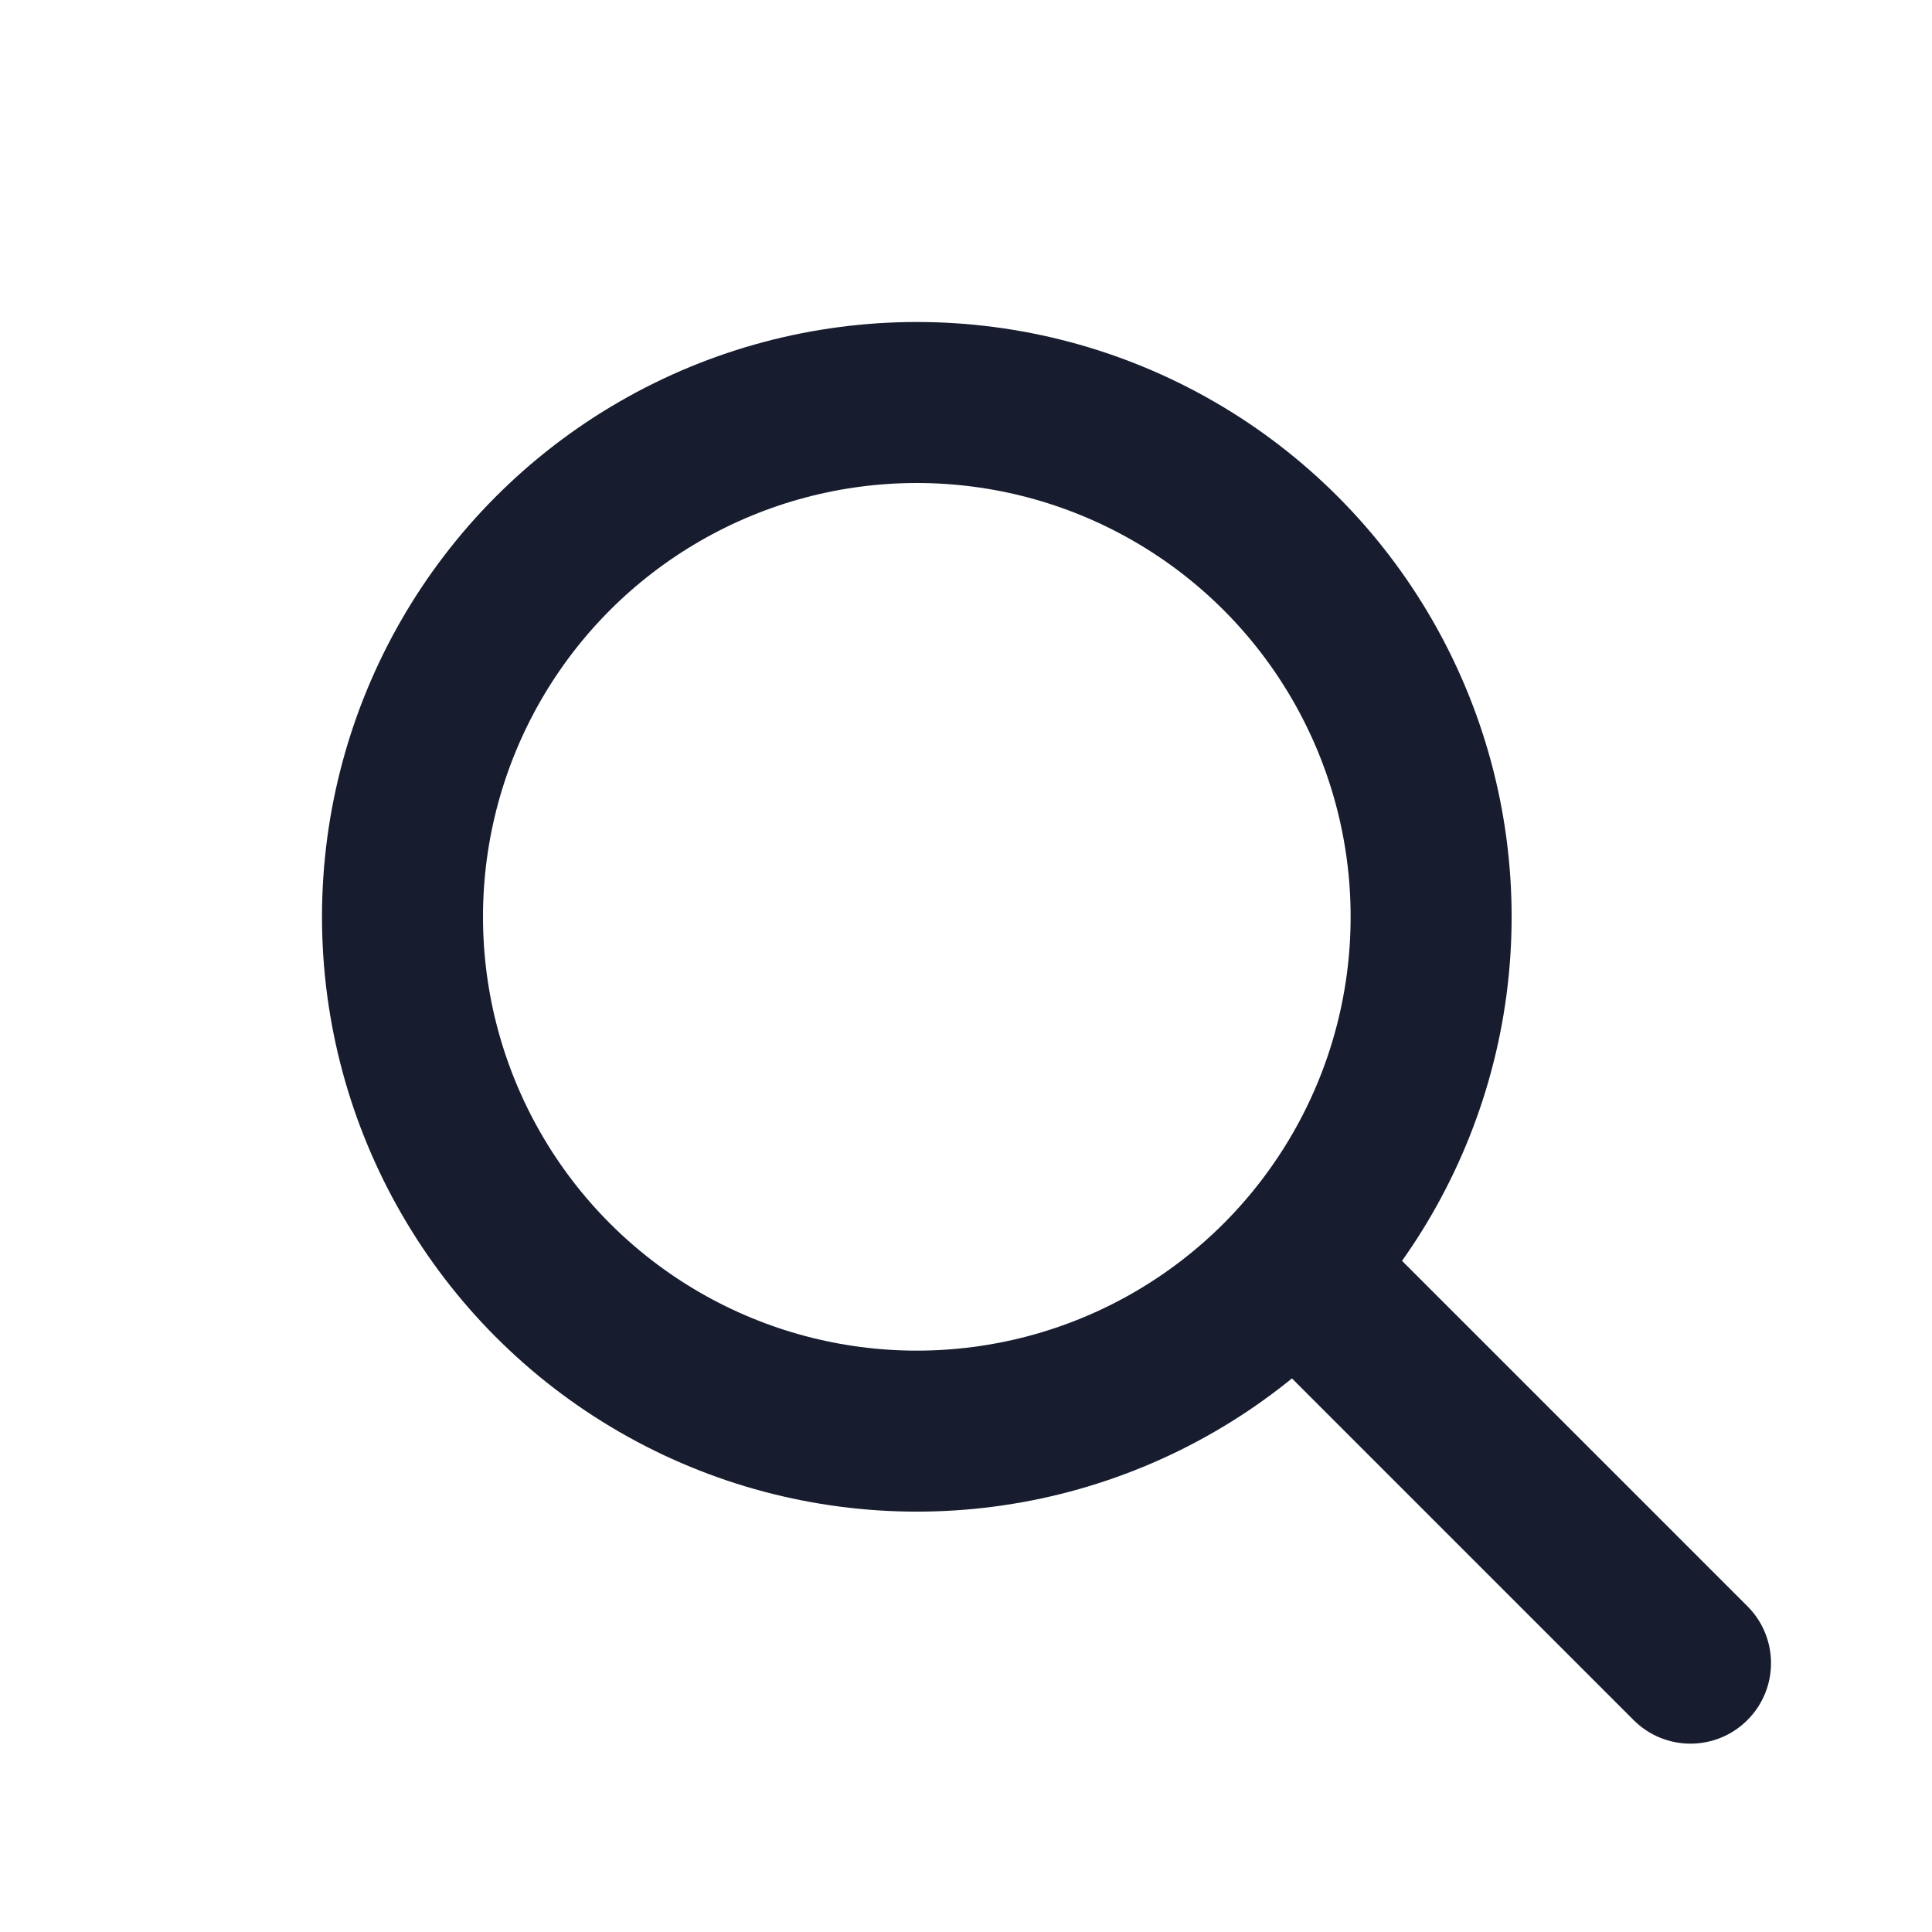 <svg xmlns="http://www.w3.org/2000/svg" width="24" height="24" viewBox="0 0 24 24" fill="none">
<circle cx="11.389" cy="11.389" r="6.389" stroke="#171D2F" stroke-width="2"/>
<path d="M20.293 21.367C20.683 21.758 21.317 21.758 21.707 21.367C22.098 20.977 22.098 20.343 21.707 19.953L20.293 21.367ZM15.367 16.441L20.293 21.367L21.707 19.953L16.781 15.027L15.367 16.441Z" fill="#171D2F"/>
</svg>